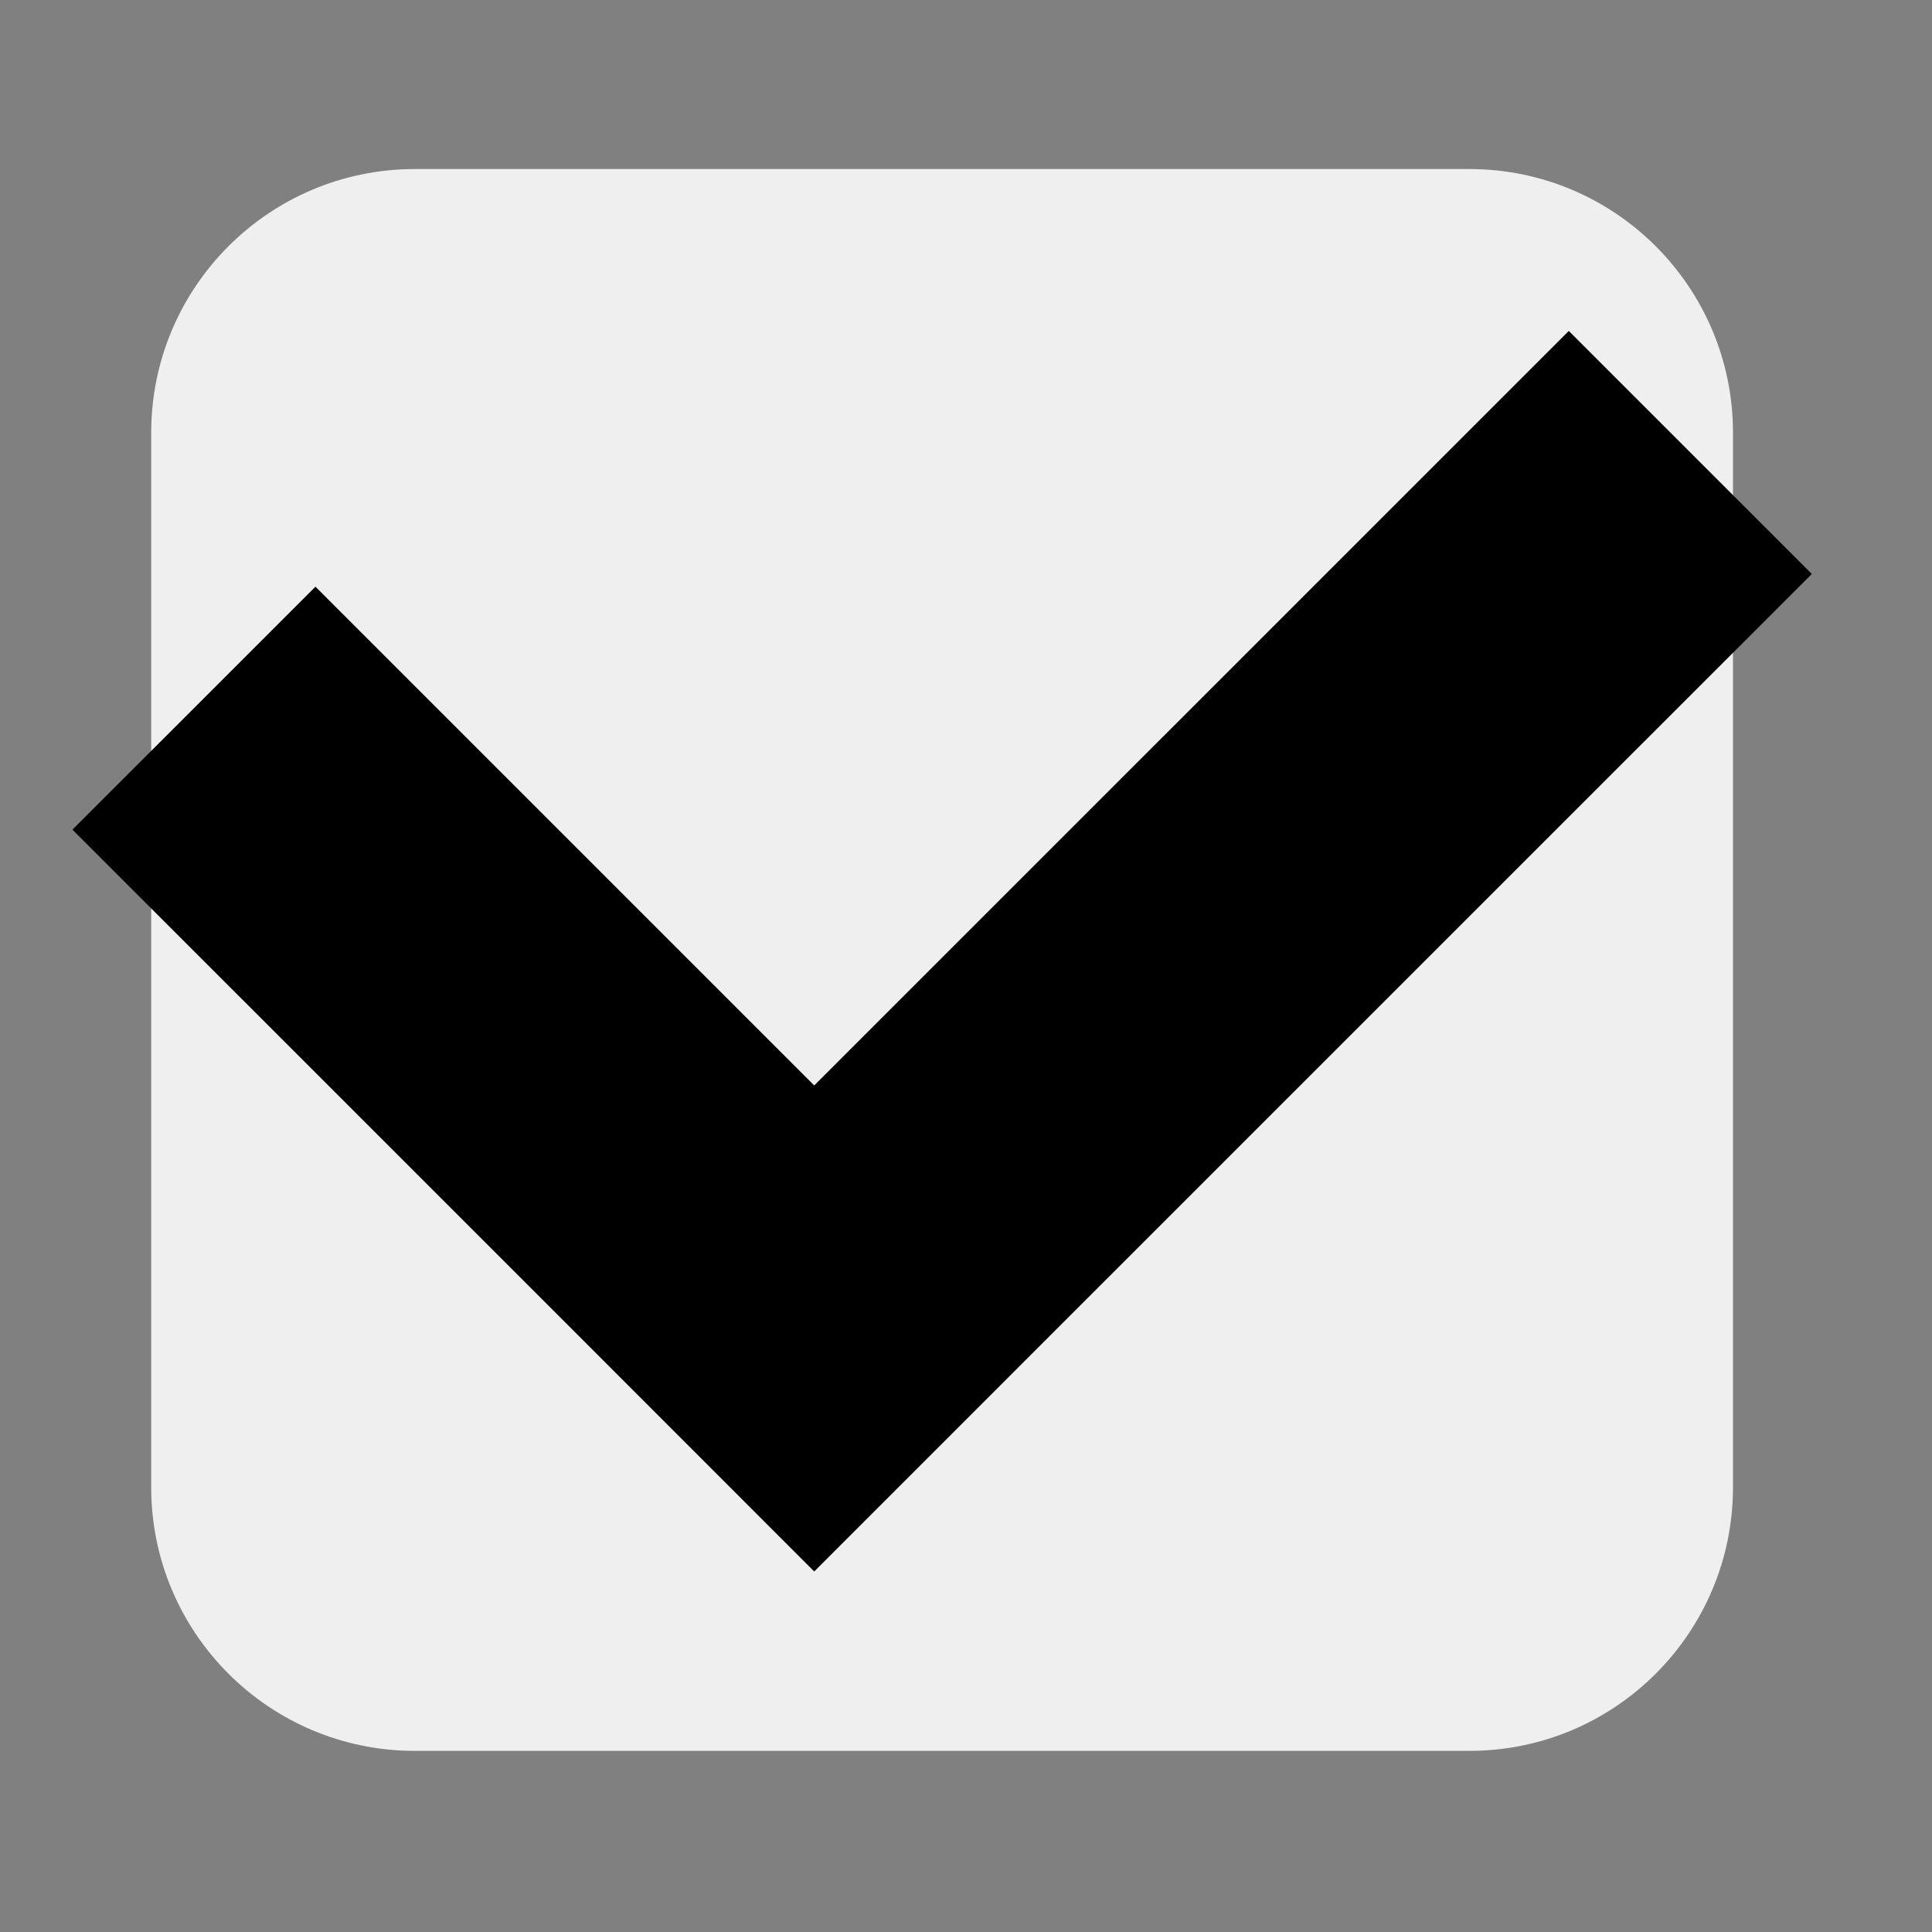 <?xml version="1.0" encoding="utf-8"?>
<!-- Generator: Adobe Illustrator 16.0.0, SVG Export Plug-In . SVG Version: 6.00 Build 0)  -->
<!DOCTYPE svg PUBLIC "-//W3C//DTD SVG 1.1//EN" "http://www.w3.org/Graphics/SVG/1.1/DTD/svg11.dtd">
<svg version="1.1" id="レイヤー_1" xmlns="http://www.w3.org/2000/svg" xmlns:xlink="http://www.w3.org/1999/xlink" x="0px"
	 y="0px" width="80px" height="80px" viewBox="0 0 80 80" enable-background="new 0 0 80 80" xml:space="preserve">
<rect x="0" y="0" width="80" height="80" fill="#808080" stroke="none"/>
<g>
	<path fill="#EFEFEF" d="M71.759,61.584c0,6.028-4.887,10.916-10.916,10.916H17.178c-6.03,0-10.917-4.888-10.917-10.916V17.917
		C6.262,11.888,11.148,7,17.178,7h43.665c6.029,0,10.916,4.888,10.916,10.917V61.584z"/>
	<g>
		<polygon points="64.96,13.703 33.715,44.947 13.062,24.294 3,34.354 23.655,55.008 33.715,65.072 43.778,55.008 75.023,23.766 		
			"/>
	</g>
</g>
</svg>

